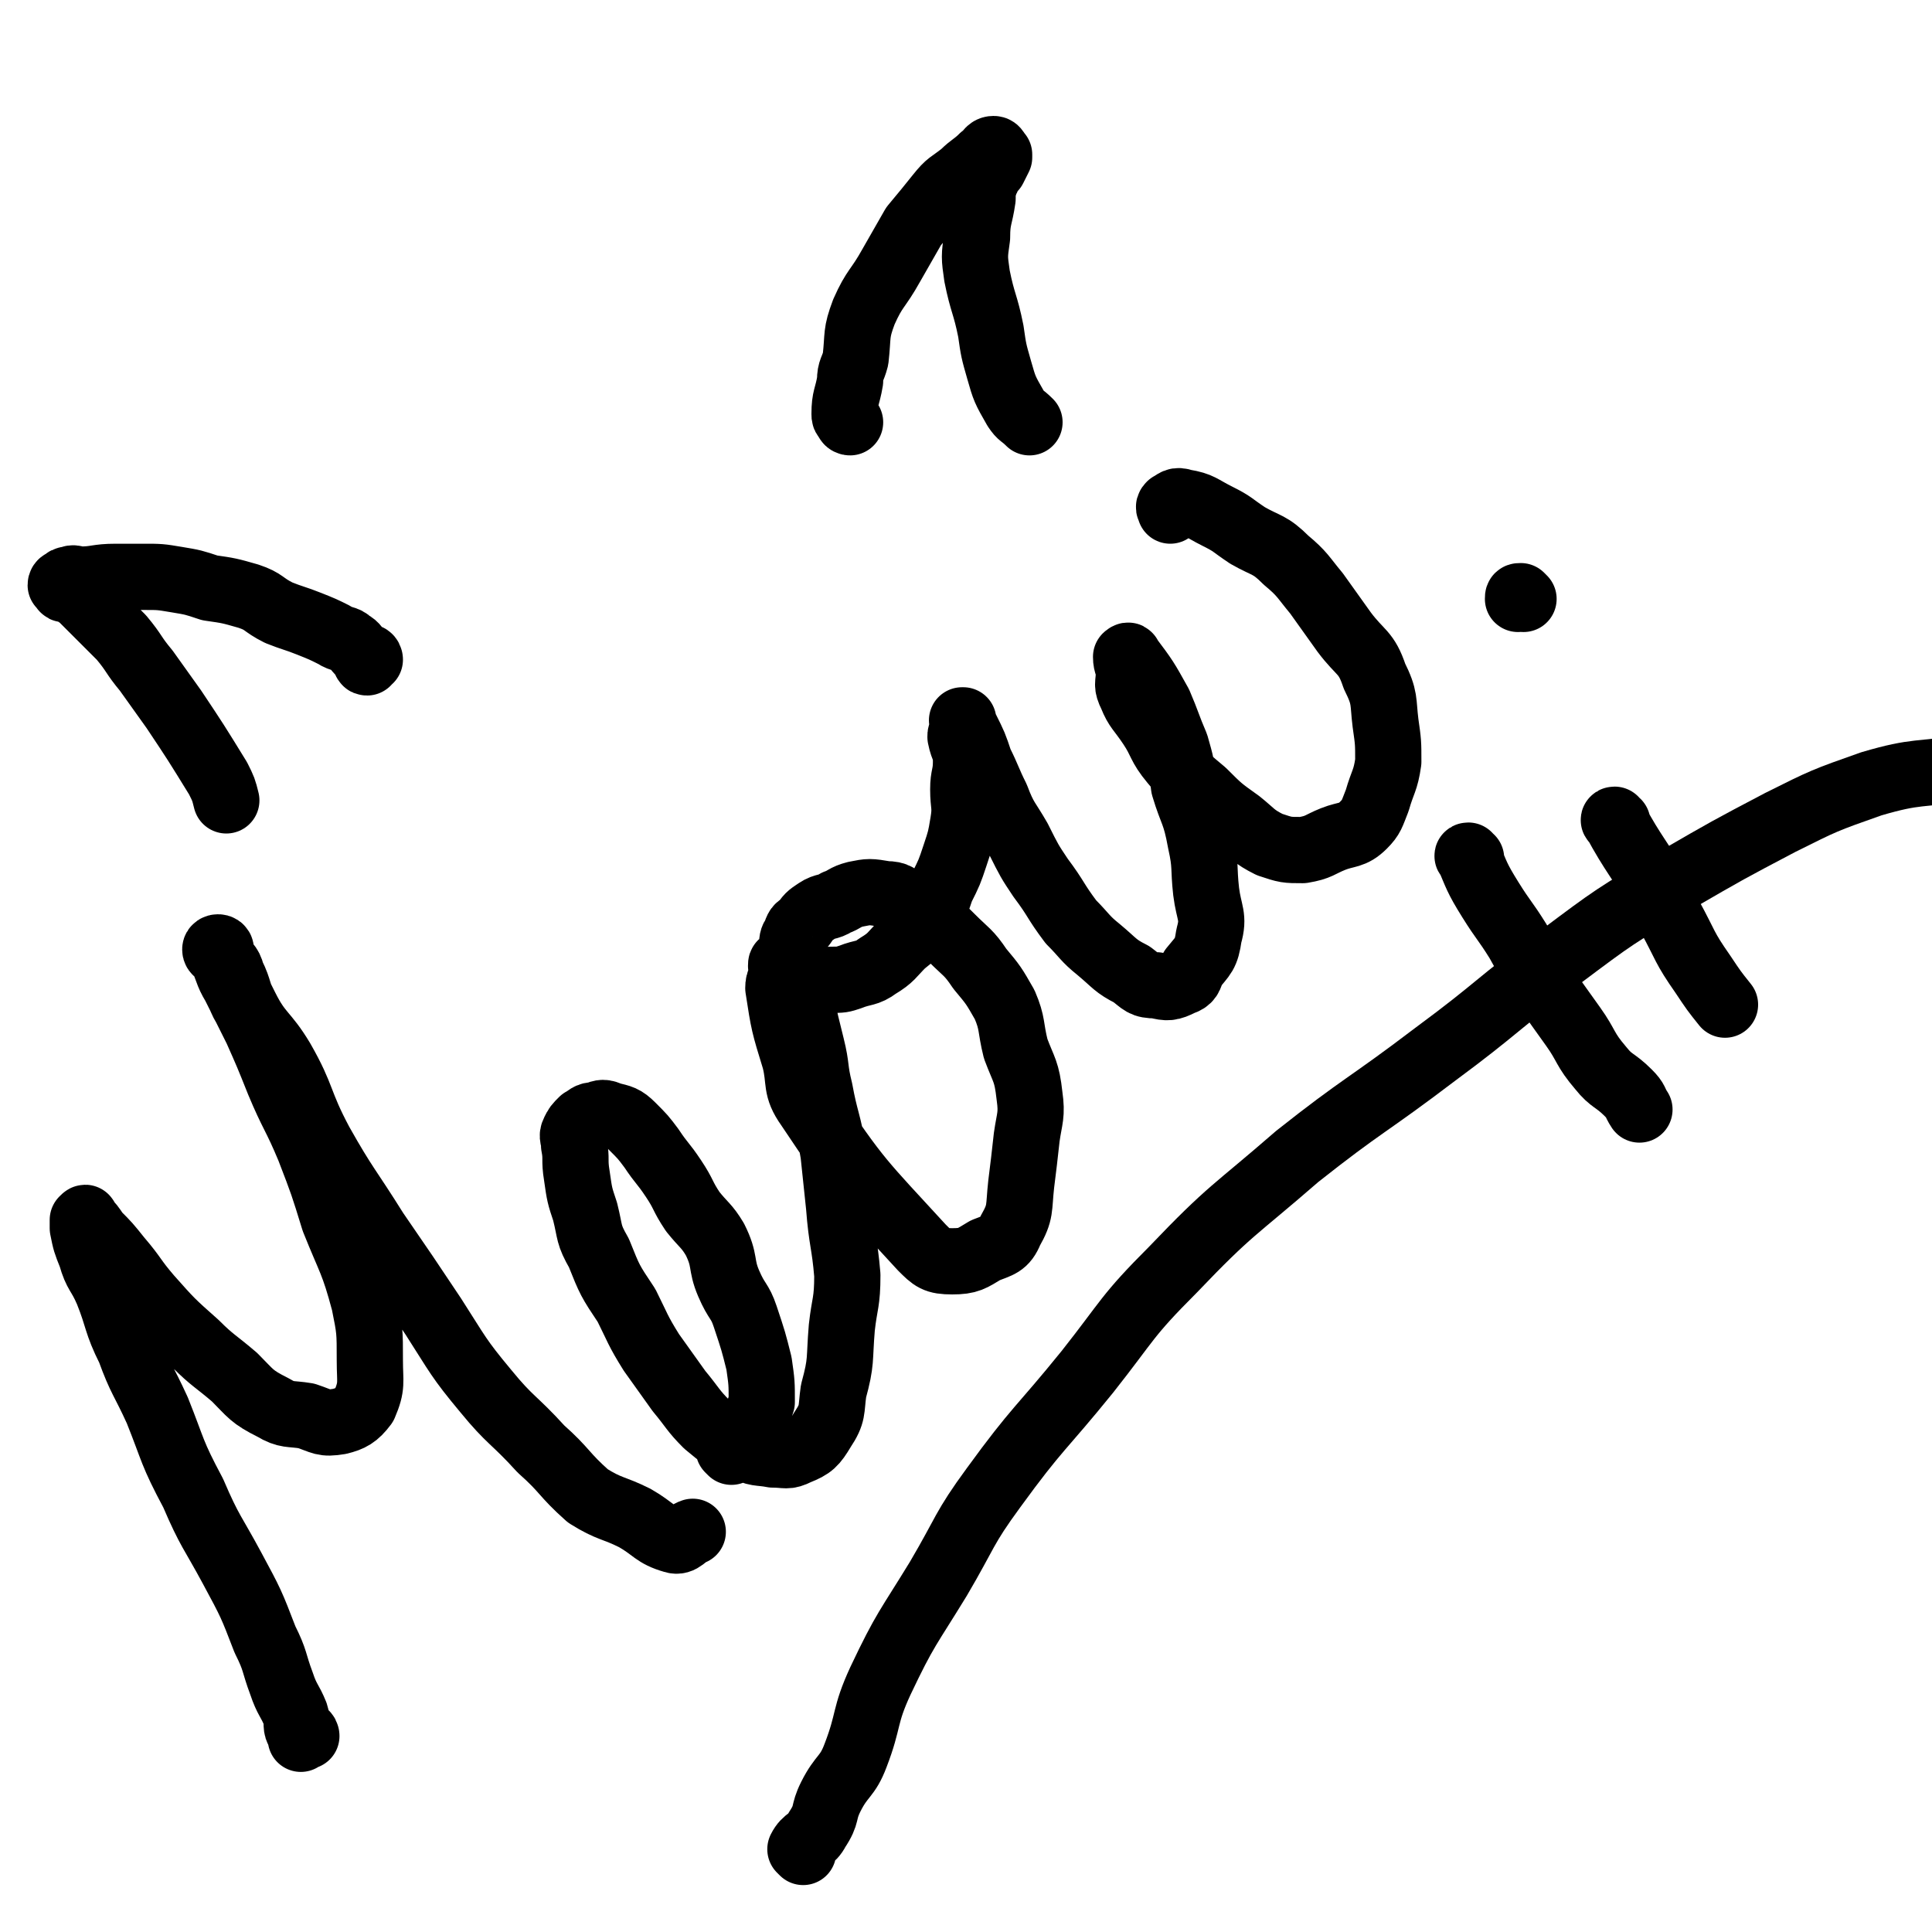 <svg viewBox='0 0 700 700' version='1.1' xmlns='http://www.w3.org/2000/svg' xmlns:xlink='http://www.w3.org/1999/xlink'><g fill='none' stroke='#000000' stroke-width='24' stroke-linecap='round' stroke-linejoin='round'><path d='M111,629c0,0 0,-1 -1,-1 0,0 -1,2 -1,2 0,0 1,-1 1,-2 0,-1 -1,0 -2,-1 -1,-2 0,-3 -1,-6 -2,-5 -3,-5 -5,-11 -3,-8 -2,-8 -6,-16 -5,-13 -5,-13 -12,-26 -7,-13 -8,-13 -14,-27 -8,-15 -7,-15 -13,-30 -5,-11 -6,-11 -10,-22 -5,-10 -4,-11 -8,-21 -3,-7 -4,-6 -6,-13 -2,-5 -2,-5 -3,-10 0,-2 0,-2 0,-3 1,-1 1,-1 1,0 2,2 2,2 4,5 4,4 4,4 8,9 6,7 5,7 11,14 8,9 8,9 17,17 6,6 7,6 14,12 6,6 6,7 14,11 5,3 6,2 12,3 6,2 6,3 12,2 4,-1 6,-2 9,-6 3,-7 2,-8 2,-16 0,-11 0,-11 -2,-21 -4,-15 -5,-15 -11,-30 -4,-13 -4,-13 -9,-26 -5,-12 -6,-12 -11,-24 -4,-10 -4,-10 -8,-19 -4,-8 -4,-8 -8,-16 -3,-5 -2,-5 -5,-11 -1,-1 -2,-1 -2,-2 0,-1 2,-1 2,0 0,0 -1,1 0,2 2,4 3,3 4,7 3,6 2,7 5,12 5,10 7,9 13,19 8,14 6,15 14,30 9,16 10,16 20,32 11,16 11,16 21,31 9,14 9,15 19,27 9,11 10,10 20,21 9,8 8,9 17,17 8,5 9,4 17,8 7,4 7,6 14,8 3,1 4,-2 7,-3 '/><path d='M265,526c0,0 -1,-1 -1,-1 2,-1 3,-1 5,-2 1,-1 1,-1 2,-2 1,-4 2,-3 3,-7 1,-3 1,-3 2,-6 0,-7 0,-7 -1,-14 -2,-8 -2,-8 -5,-17 -2,-6 -3,-5 -6,-12 -3,-7 -1,-8 -5,-16 -3,-5 -4,-5 -8,-10 -4,-6 -3,-6 -7,-12 -4,-6 -4,-5 -8,-11 -3,-4 -3,-4 -7,-8 -3,-3 -4,-3 -8,-4 -2,-1 -3,-1 -5,0 -3,0 -3,1 -5,2 -2,2 -2,2 -3,4 -1,2 0,2 0,5 1,5 0,5 1,11 1,7 1,7 3,13 2,8 1,8 5,15 4,10 4,10 10,19 4,8 4,9 9,17 5,7 5,7 10,14 5,6 5,7 10,12 6,5 6,5 13,8 5,3 6,2 11,3 5,0 5,1 9,-1 5,-2 6,-3 9,-8 4,-6 3,-7 4,-14 3,-11 2,-11 3,-23 1,-9 2,-9 2,-19 -1,-12 -2,-12 -3,-25 -1,-9 -1,-10 -2,-19 -2,-12 -3,-12 -5,-23 -2,-8 -1,-8 -3,-16 -2,-8 -2,-8 -4,-17 -1,-4 -2,-4 -3,-8 -1,-3 0,-4 -1,-6 -1,-1 -2,0 -2,1 -1,0 -1,0 -1,1 0,1 1,1 1,3 -1,2 -2,2 -2,5 2,13 2,13 6,26 2,8 0,10 5,17 18,27 19,27 41,51 4,4 5,5 11,5 6,0 7,-1 12,-4 5,-2 7,-2 9,-7 4,-7 3,-8 4,-17 1,-8 1,-8 2,-17 1,-7 2,-8 1,-15 -1,-9 -2,-9 -5,-17 -2,-8 -1,-9 -4,-16 -4,-7 -4,-7 -9,-13 -4,-6 -5,-6 -10,-11 -4,-4 -4,-4 -8,-7 -4,-4 -4,-4 -9,-6 -3,-2 -3,-3 -7,-3 -6,-1 -6,-1 -11,0 -4,1 -4,2 -7,3 -3,2 -4,1 -7,3 -3,2 -3,2 -5,5 -2,1 -2,1 -3,4 -1,1 -1,2 -1,4 0,2 0,2 1,4 0,2 0,2 1,4 0,2 0,2 2,3 1,2 1,2 3,2 4,1 4,0 7,-1 4,0 4,0 7,-1 5,-2 6,-1 10,-4 5,-3 5,-4 9,-8 5,-4 5,-4 9,-9 3,-5 3,-5 5,-11 3,-6 3,-6 5,-12 2,-6 2,-6 3,-12 1,-6 0,-6 0,-12 0,-5 1,-5 1,-10 0,-5 -1,-4 -2,-9 0,-1 0,-1 1,-3 0,-1 0,-1 0,-3 0,0 -1,0 0,0 0,2 0,2 1,3 3,6 3,6 5,12 3,6 3,7 6,13 3,8 4,8 8,15 4,8 4,8 8,14 6,8 5,8 11,16 5,5 5,6 10,10 6,5 6,6 12,9 4,3 4,4 9,4 4,1 5,1 9,-1 3,-1 3,-2 4,-5 4,-5 5,-5 6,-12 2,-7 0,-8 -1,-16 -1,-9 0,-9 -2,-18 -2,-11 -3,-10 -6,-20 -1,-8 -1,-8 -3,-15 -3,-7 -3,-8 -6,-15 -5,-9 -5,-9 -11,-17 0,-1 -1,0 -1,0 0,3 1,3 1,6 0,4 -1,4 1,8 2,5 3,5 7,11 4,6 3,7 8,13 5,6 5,6 11,11 6,6 6,6 13,11 5,4 5,5 11,8 6,2 6,2 12,2 6,-1 6,-2 11,-4 5,-2 7,-1 11,-5 3,-3 3,-4 5,-9 2,-7 3,-7 4,-14 0,-7 0,-7 -1,-14 -1,-8 0,-9 -4,-17 -3,-9 -5,-8 -11,-16 -5,-7 -5,-7 -10,-14 -5,-6 -5,-7 -11,-12 -6,-6 -7,-5 -14,-9 -6,-4 -5,-4 -11,-7 -6,-3 -6,-4 -12,-5 -3,-1 -3,0 -5,1 -1,1 0,1 0,2 '/><path d='M552,217c0,0 -1,-1 -1,-1 -1,0 -1,0 -1,1 '/><path d='M291,671c0,0 -1,-1 -1,-1 2,-4 4,-3 6,-7 4,-6 2,-6 5,-12 4,-8 6,-7 9,-15 5,-13 3,-14 9,-27 9,-19 10,-19 21,-37 10,-17 9,-18 20,-33 16,-22 17,-21 34,-42 15,-19 14,-20 31,-37 21,-22 22,-21 45,-41 24,-19 25,-18 50,-37 23,-17 22,-18 45,-35 20,-15 20,-15 42,-28 19,-11 19,-11 38,-21 16,-8 16,-8 33,-14 17,-5 17,-3 35,-6 '/><path d='M533,311c0,0 -2,-1 -1,-1 3,7 3,8 8,16 5,8 5,7 10,15 5,9 5,9 10,17 5,7 5,7 10,14 5,7 4,8 10,15 4,5 5,4 10,9 3,3 2,3 4,6 '/><path d='M586,298c0,0 -2,-1 -1,-1 7,13 9,14 17,28 2,3 1,3 3,7 6,11 5,11 12,21 4,6 4,6 8,11 '/><path d='M134,239c0,0 0,-1 -1,-1 0,0 0,2 0,2 -1,0 0,-1 -1,-2 0,-1 -1,-1 -2,-2 -1,-1 -1,-2 -3,-3 -2,-2 -3,-1 -6,-3 -4,-2 -4,-2 -9,-4 -5,-2 -6,-2 -11,-4 -6,-3 -5,-4 -11,-6 -7,-2 -7,-2 -14,-3 -6,-2 -6,-2 -12,-3 -6,-1 -6,-1 -12,-1 -5,0 -5,0 -10,0 -7,0 -7,1 -13,1 -2,0 -2,-1 -4,0 -1,0 -1,0 -2,1 0,0 -1,0 -1,1 0,0 1,-1 1,0 1,0 0,1 0,1 0,1 1,0 1,0 1,1 1,1 2,1 1,1 1,1 2,1 4,4 4,4 8,8 4,4 4,4 8,8 5,6 4,6 9,12 5,7 5,7 10,14 8,12 8,12 16,25 2,4 2,4 3,8 '/><path d='M308,153c0,0 -1,0 -1,-1 -1,-1 -1,-1 -1,-2 0,-6 1,-6 2,-12 0,-4 1,-4 2,-8 1,-9 0,-9 3,-17 4,-9 5,-8 10,-17 4,-7 4,-7 8,-14 5,-6 5,-6 9,-11 4,-5 4,-4 9,-8 3,-3 4,-3 7,-6 2,-1 2,-3 4,-3 1,0 1,1 2,2 0,0 0,1 0,1 -1,2 -1,2 -2,4 -1,1 -1,1 -2,2 0,2 -1,2 -1,3 -1,3 -1,3 -1,6 -1,7 -2,7 -2,14 -1,7 -1,7 0,14 2,10 3,10 5,20 1,7 1,7 3,14 2,7 2,7 6,14 2,3 2,2 5,5 '/></g>
</svg>